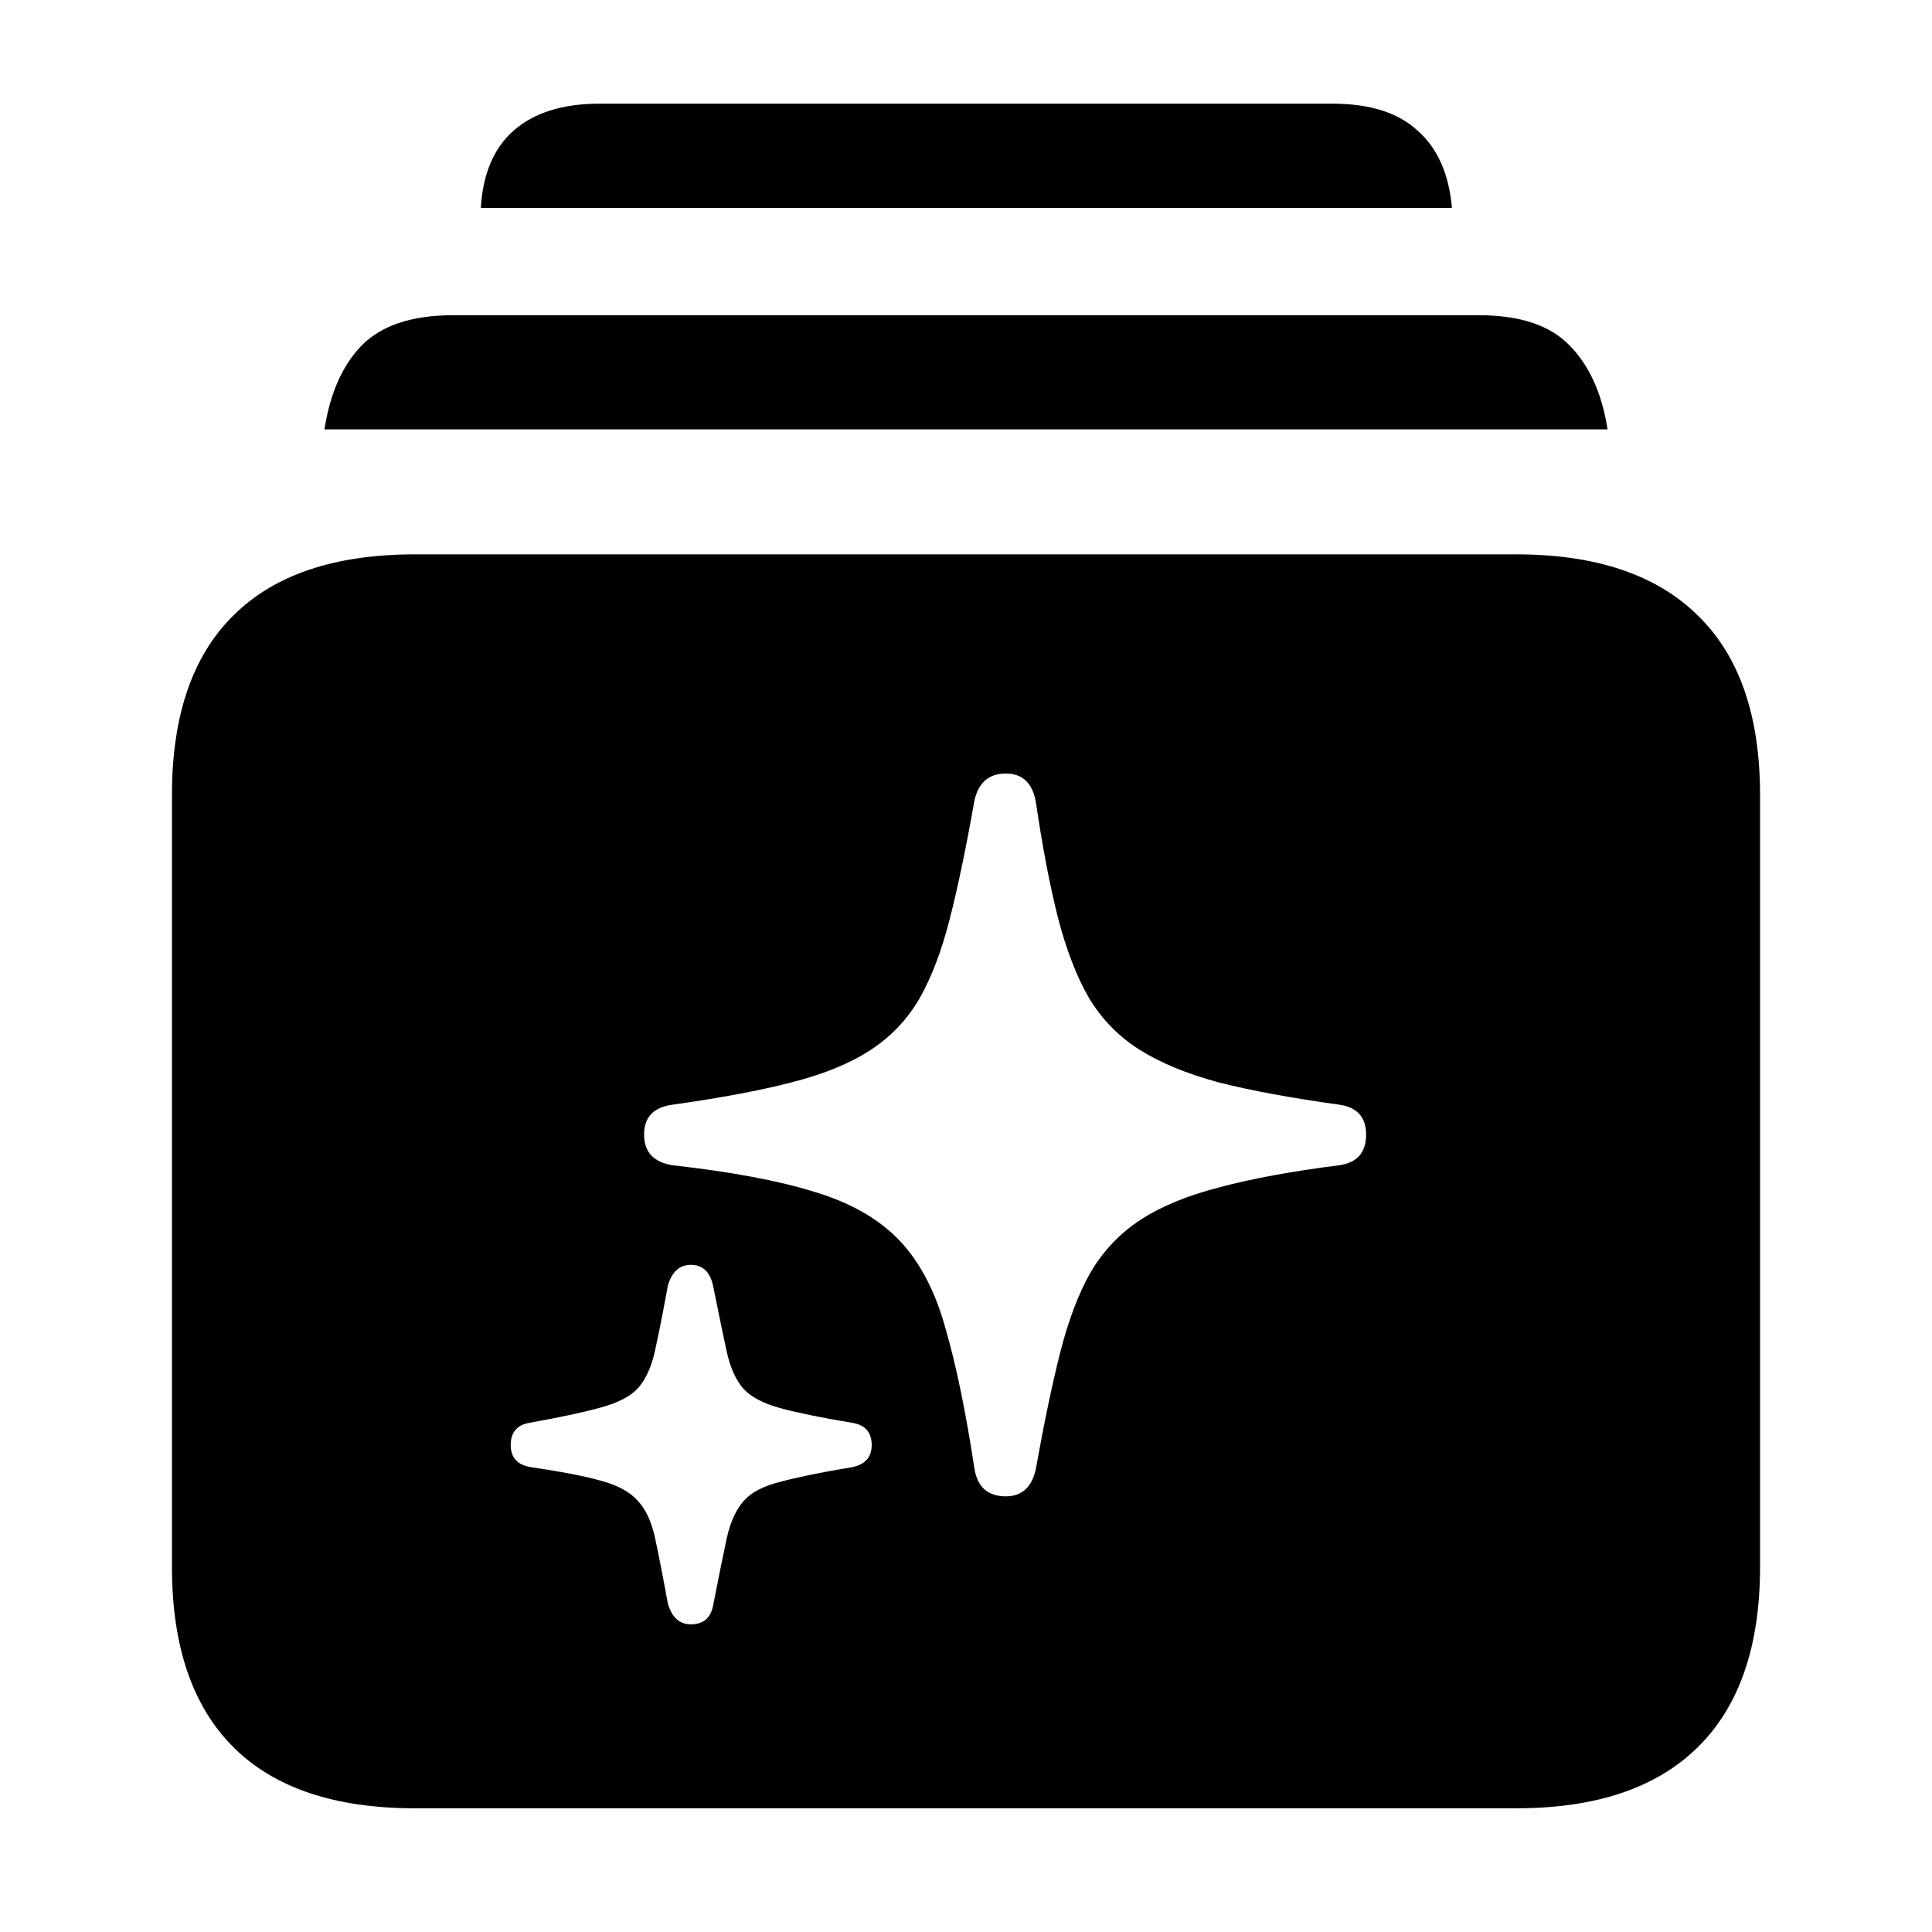 <?xml version="1.0" encoding="UTF-8"?> <svg xmlns="http://www.w3.org/2000/svg" width="32" height="32" viewBox="0 0 32 32" fill="none"><path d="M6.872 29.951C5.543 29.951 4.54 29.613 3.863 28.936C3.186 28.259 2.848 27.264 2.848 25.952V13.168C2.848 11.856 3.186 10.866 3.863 10.197C4.54 9.52 5.543 9.182 6.872 9.182H25.115C26.436 9.182 27.439 9.52 28.124 10.197C28.81 10.866 29.152 11.856 29.152 13.168V25.952C29.152 27.264 28.81 28.259 28.124 28.936C27.439 29.613 26.436 29.951 25.115 29.951H6.872ZM5.374 7.112C5.467 6.511 5.674 6.046 5.996 5.716C6.326 5.386 6.83 5.221 7.507 5.221H24.493C25.17 5.221 25.67 5.386 25.991 5.716C26.321 6.046 26.533 6.511 26.626 7.112H5.374ZM7.964 3.443C7.998 2.876 8.18 2.449 8.51 2.161C8.848 1.865 9.322 1.717 9.932 1.717H22.068C22.686 1.717 23.156 1.865 23.477 2.161C23.808 2.449 23.998 2.876 24.049 3.443H7.964ZM16.66 24.784C16.922 24.784 17.088 24.636 17.155 24.34C17.291 23.578 17.426 22.931 17.561 22.398C17.697 21.864 17.866 21.42 18.069 21.064C18.281 20.709 18.556 20.421 18.895 20.201C19.233 19.981 19.665 19.803 20.189 19.668C20.723 19.524 21.387 19.401 22.183 19.3C22.479 19.258 22.627 19.088 22.627 18.792C22.627 18.504 22.479 18.339 22.183 18.297C21.387 18.187 20.723 18.064 20.189 17.929C19.656 17.785 19.216 17.603 18.869 17.383C18.522 17.163 18.243 16.875 18.031 16.52C17.828 16.164 17.659 15.724 17.523 15.199C17.388 14.666 17.265 14.023 17.155 13.27C17.096 12.965 16.931 12.812 16.66 12.812C16.381 12.812 16.207 12.961 16.14 13.257C16.004 14.027 15.869 14.679 15.733 15.212C15.598 15.745 15.429 16.189 15.226 16.545C15.023 16.892 14.752 17.175 14.413 17.395C14.075 17.616 13.639 17.793 13.105 17.929C12.581 18.064 11.925 18.187 11.138 18.297C10.825 18.339 10.668 18.504 10.668 18.792C10.668 19.08 10.825 19.249 11.138 19.3C12.12 19.41 12.907 19.558 13.499 19.744C14.091 19.922 14.557 20.189 14.896 20.544C15.234 20.899 15.488 21.382 15.657 21.991C15.835 22.601 15.996 23.379 16.14 24.327C16.19 24.632 16.364 24.784 16.66 24.784ZM11.442 26.904C11.646 26.904 11.768 26.803 11.81 26.6C11.904 26.117 11.98 25.741 12.039 25.47C12.098 25.207 12.191 25.004 12.318 24.86C12.445 24.716 12.648 24.611 12.928 24.543C13.207 24.467 13.601 24.386 14.108 24.302C14.329 24.259 14.438 24.137 14.438 23.934C14.438 23.722 14.329 23.599 14.108 23.565C13.601 23.481 13.207 23.4 12.928 23.324C12.648 23.248 12.445 23.142 12.318 23.007C12.191 22.863 12.098 22.66 12.039 22.398C11.98 22.127 11.904 21.759 11.81 21.293C11.76 21.064 11.637 20.95 11.442 20.95C11.256 20.95 11.129 21.064 11.062 21.293C10.977 21.759 10.905 22.122 10.846 22.385C10.787 22.647 10.693 22.85 10.566 22.994C10.44 23.13 10.236 23.235 9.957 23.311C9.686 23.388 9.293 23.472 8.776 23.565C8.565 23.599 8.459 23.722 8.459 23.934C8.459 24.145 8.573 24.268 8.802 24.302C9.318 24.378 9.707 24.454 9.97 24.53C10.241 24.606 10.44 24.716 10.566 24.86C10.693 24.996 10.787 25.195 10.846 25.457C10.905 25.728 10.977 26.096 11.062 26.561C11.129 26.79 11.256 26.904 11.442 26.904Z" fill="black"></path></svg> 